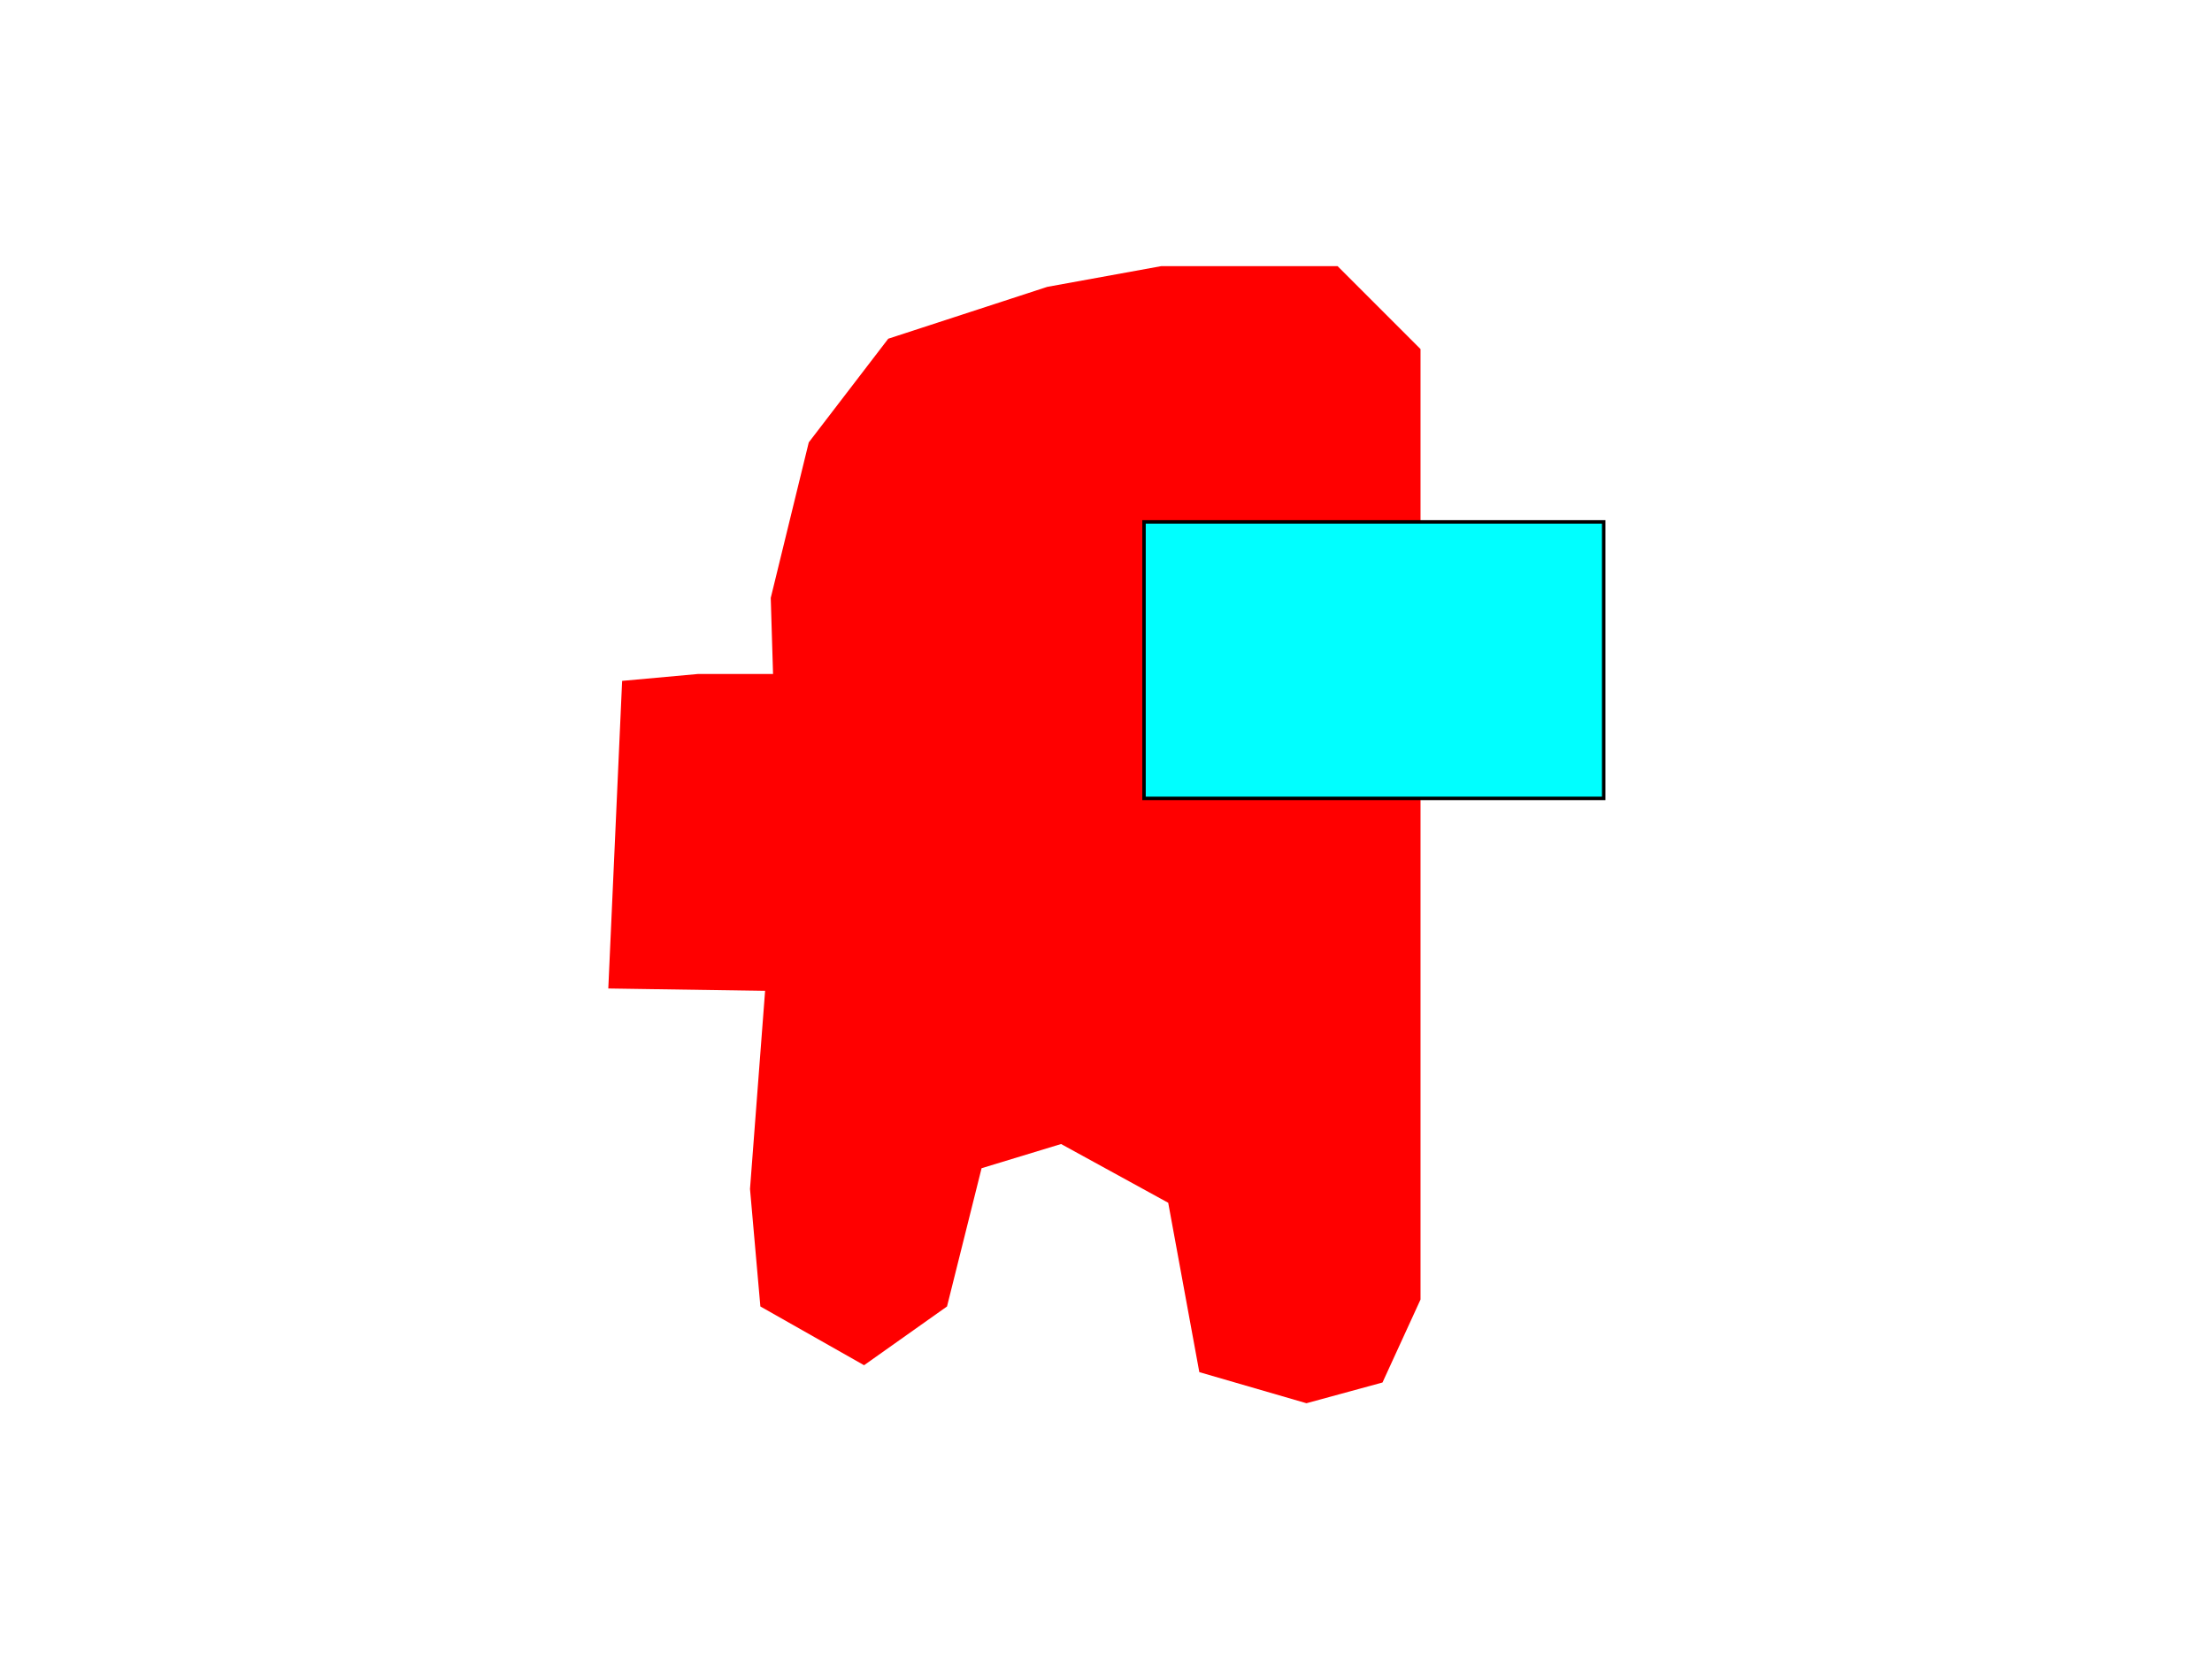 <?xml version="1.0" encoding="UTF-8"?>
<svg width="640" height="480" xmlns="http://www.w3.org/2000/svg" xmlns:svg="http://www.w3.org/2000/svg">
 <!-- Created with SVG-edit - http://svg-edit.googlecode.com/ -->
 <g>
  <title>Layer 1</title>

  <path id="svg_2" d="m411,345l0,-87l0,-157l-24,-24l-51,0l-33,6l-46,15l-23,30l-11,45l2,66c0,0 -8,105 -8,105c0,0 3,34 3,34c0,0 30,17 30,17c0,0 24,-17 24,-17c0,0 10,-40 10,-40c0,0 23,-7 23,-7c0,0 31,17 31,17c0,0 9,49 9,49c0,0 31,9 31,9c0,0 22,-6 22,-6c0,0 11,-24 11,-24c0,0 0,-31 0,-31z" stroke-linecap="null" stroke-linejoin="null" stroke-dasharray="null" stroke-width="null" stroke="#000000" fill="#ff0000"/>
  <path id="svg_3" d="m239,195c0,0 -37,0 -37,0c0,0 -22,2 -22,2c0,0 -4,89 -4,89c0,0 66,1 66,1c0,0 -3,-92 -3,-92z" stroke-linecap="null" stroke-linejoin="null" stroke-dasharray="null" stroke-width="null" stroke="#000000" fill="#ff0000"/>
  <rect id="svg_1" height="80" width="133" y="151" x="331" stroke="#000000" fill="#00ffff"/>
 </g>
</svg>